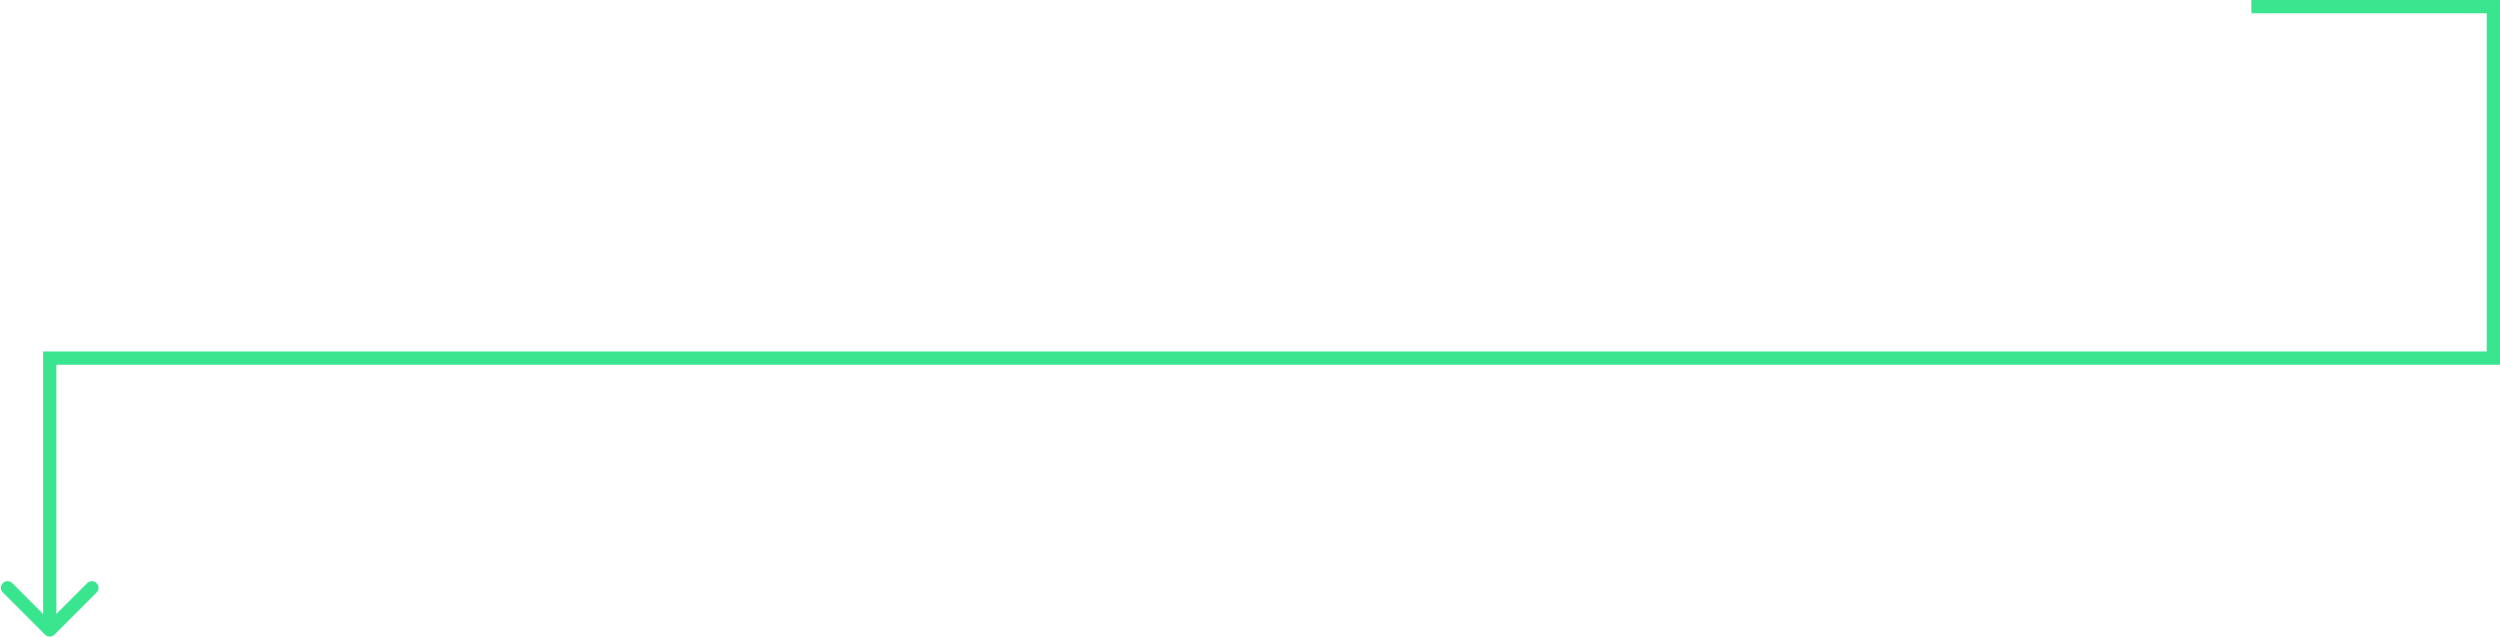 <svg width="377" height="96" viewBox="0 0 377 96" fill="none" xmlns="http://www.w3.org/2000/svg">
<path d="M376 1H377V0H376V1ZM376 54V55H377V54H376ZM7.5 54V53H6.5V54H7.5ZM6.793 95.707C7.183 96.098 7.817 96.098 8.207 95.707L14.571 89.343C14.962 88.953 14.962 88.32 14.571 87.929C14.181 87.538 13.547 87.538 13.157 87.929L7.5 93.586L1.843 87.929C1.453 87.538 0.819 87.538 0.429 87.929C0.038 88.32 0.038 88.953 0.429 89.343L6.793 95.707ZM339.5 2H376V0H339.5V2ZM375 1V54H377V1H375ZM376 53H7.5V55H376V53ZM6.5 54V95H8.5V54H6.5Z" fill="#39E58E"/>
</svg>

